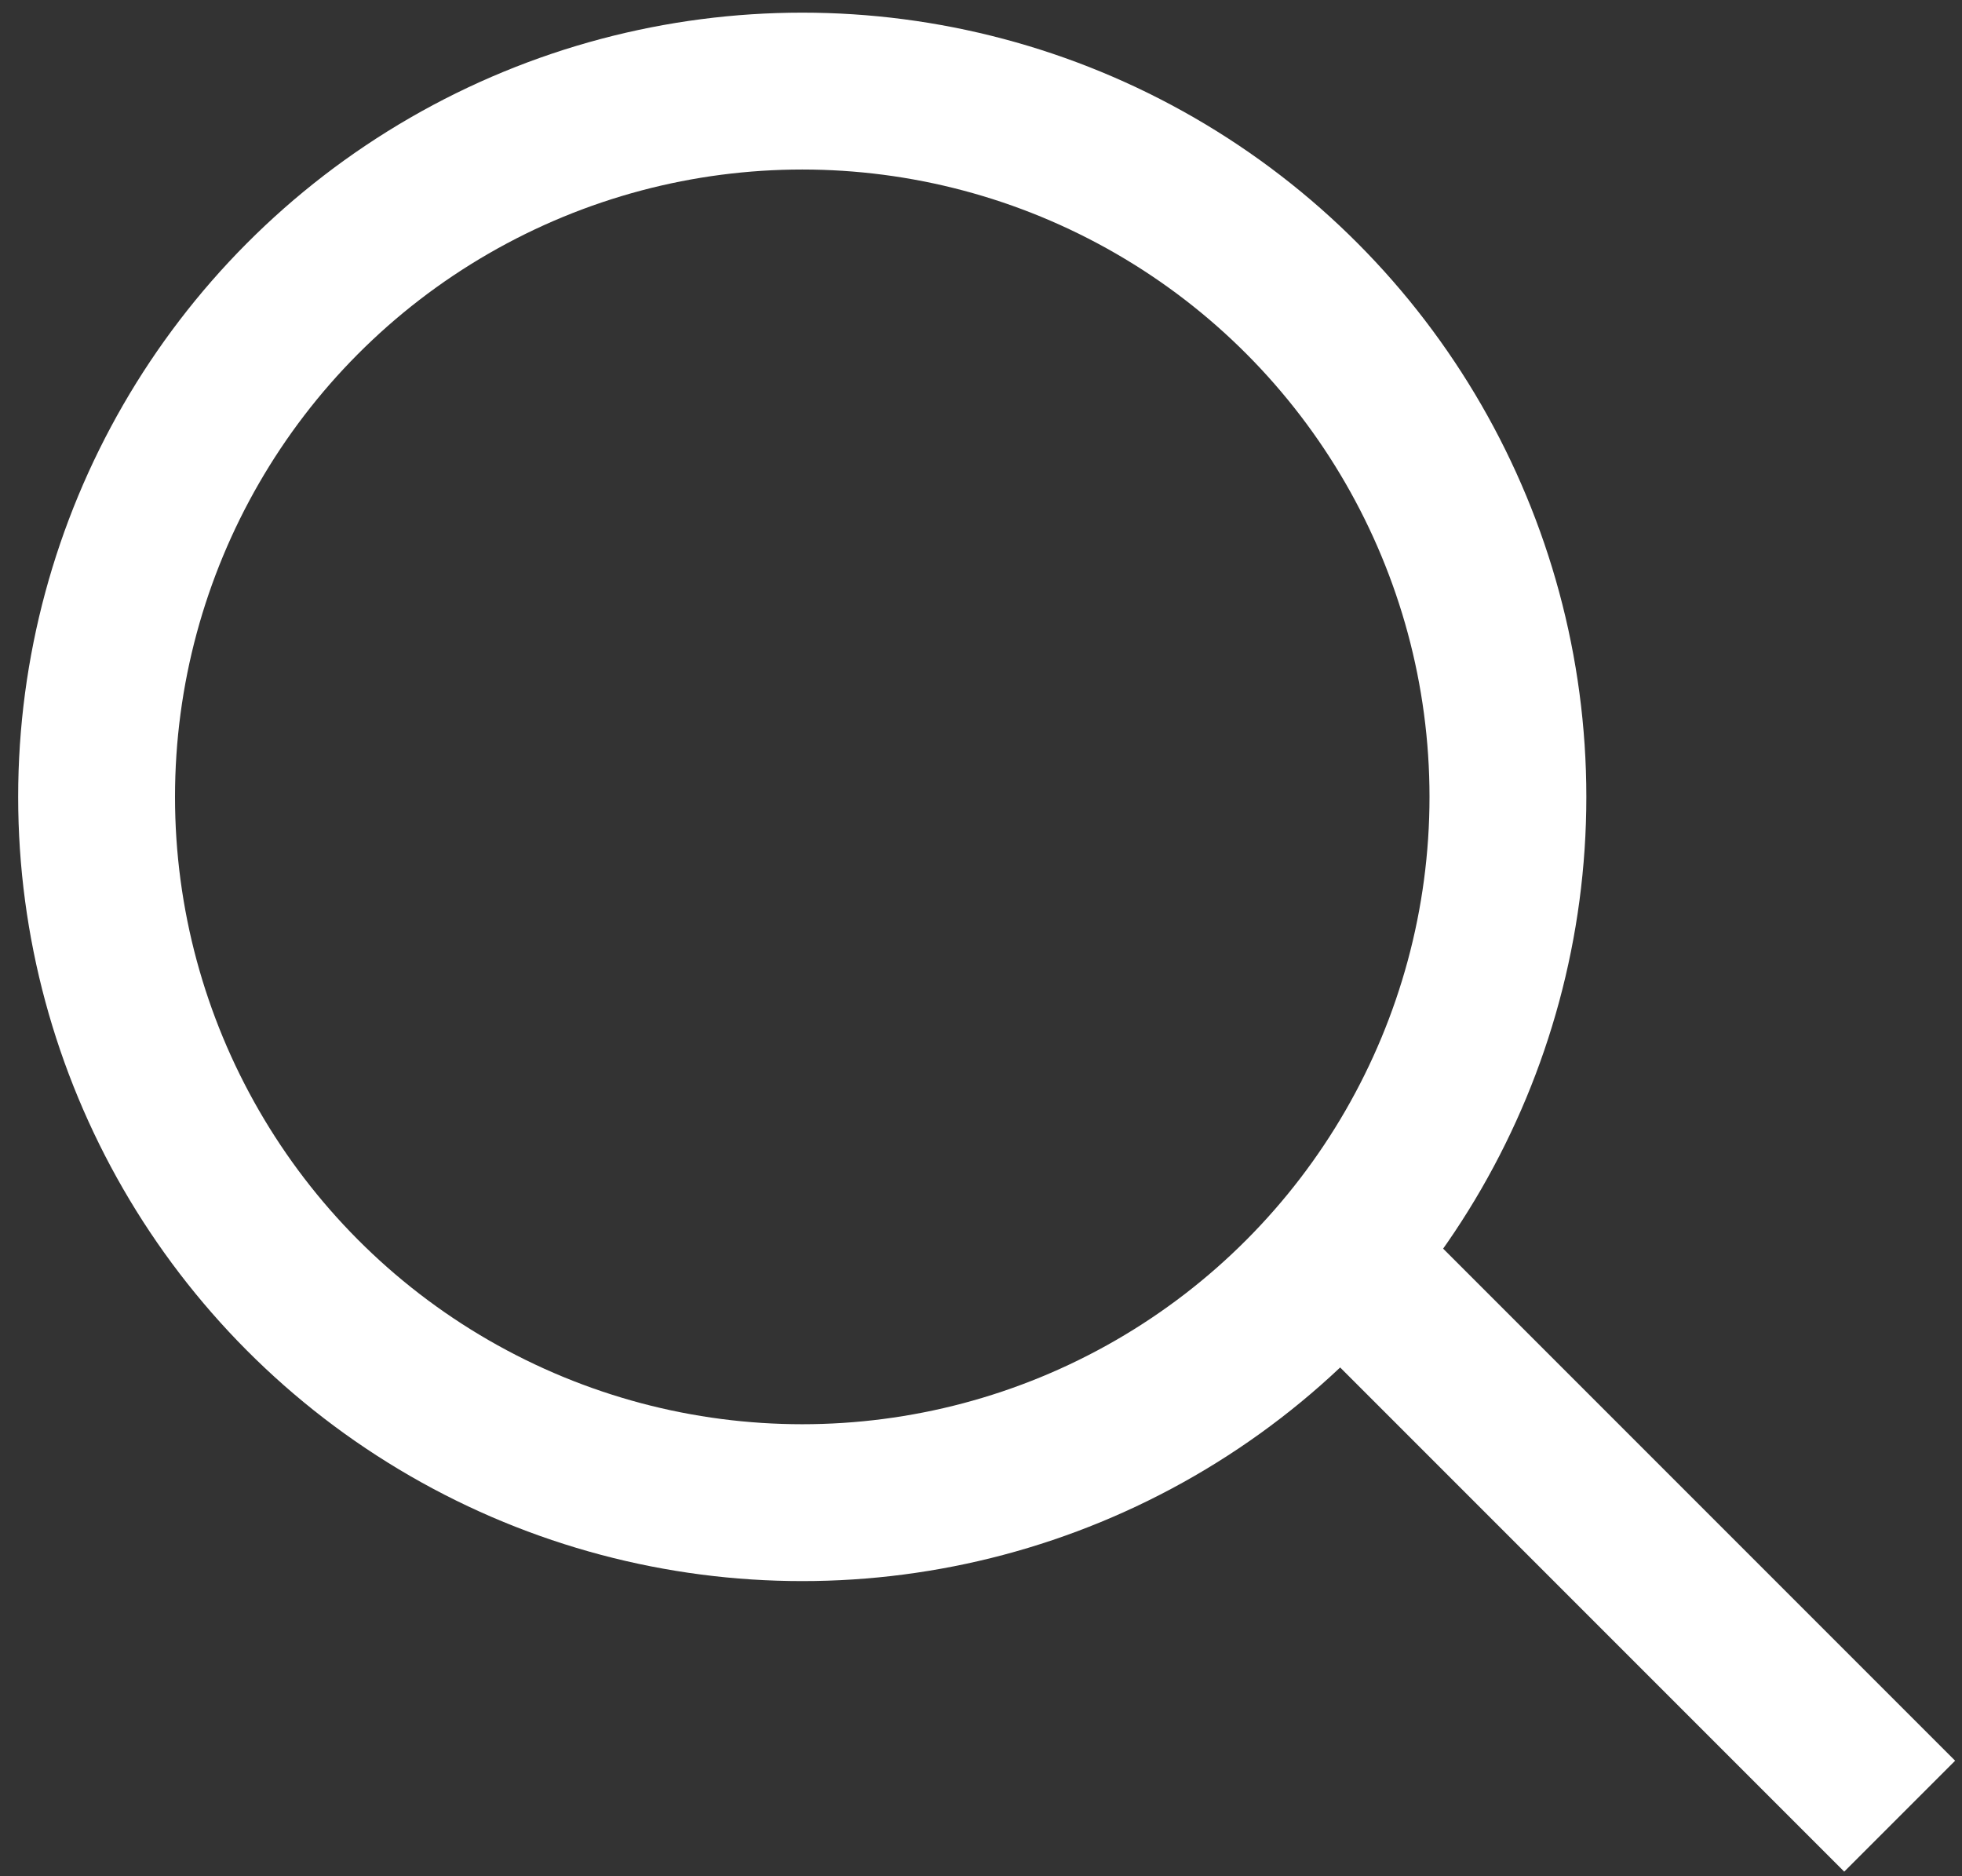 <?xml version="1.0" encoding="utf-8"?>
<!-- Generator: Adobe Illustrator 16.0.0, SVG Export Plug-In . SVG Version: 6.00 Build 0)  -->
<!DOCTYPE svg PUBLIC "-//W3C//DTD SVG 1.1//EN" "http://www.w3.org/Graphics/SVG/1.1/DTD/svg11.dtd">
<svg version="1.1" id="Layer_1" xmlns="http://www.w3.org/2000/svg" xmlns:xlink="http://www.w3.org/1999/xlink" x="0px" y="0px"
	 width="17.063px" height="16.313px" viewBox="0 0 17.063 16.313" enable-background="new 0 0 17.063 16.313" xml:space="preserve">
<rect x="0" y="0" width="17.063" height="16.313" fill="#333333" stroke="none"/>
<circle fill="none" stroke="#FFFFFF" stroke-width="1.364" stroke-miterlimit="10" cx="6.977" cy="6.929" r="6.137"/>
<line fill="none" stroke="#FFFFFF" stroke-width="1.364" stroke-miterlimit="10" x1="11.749" y1="11.02" x2="16.521" y2="15.792"/>
</svg>
